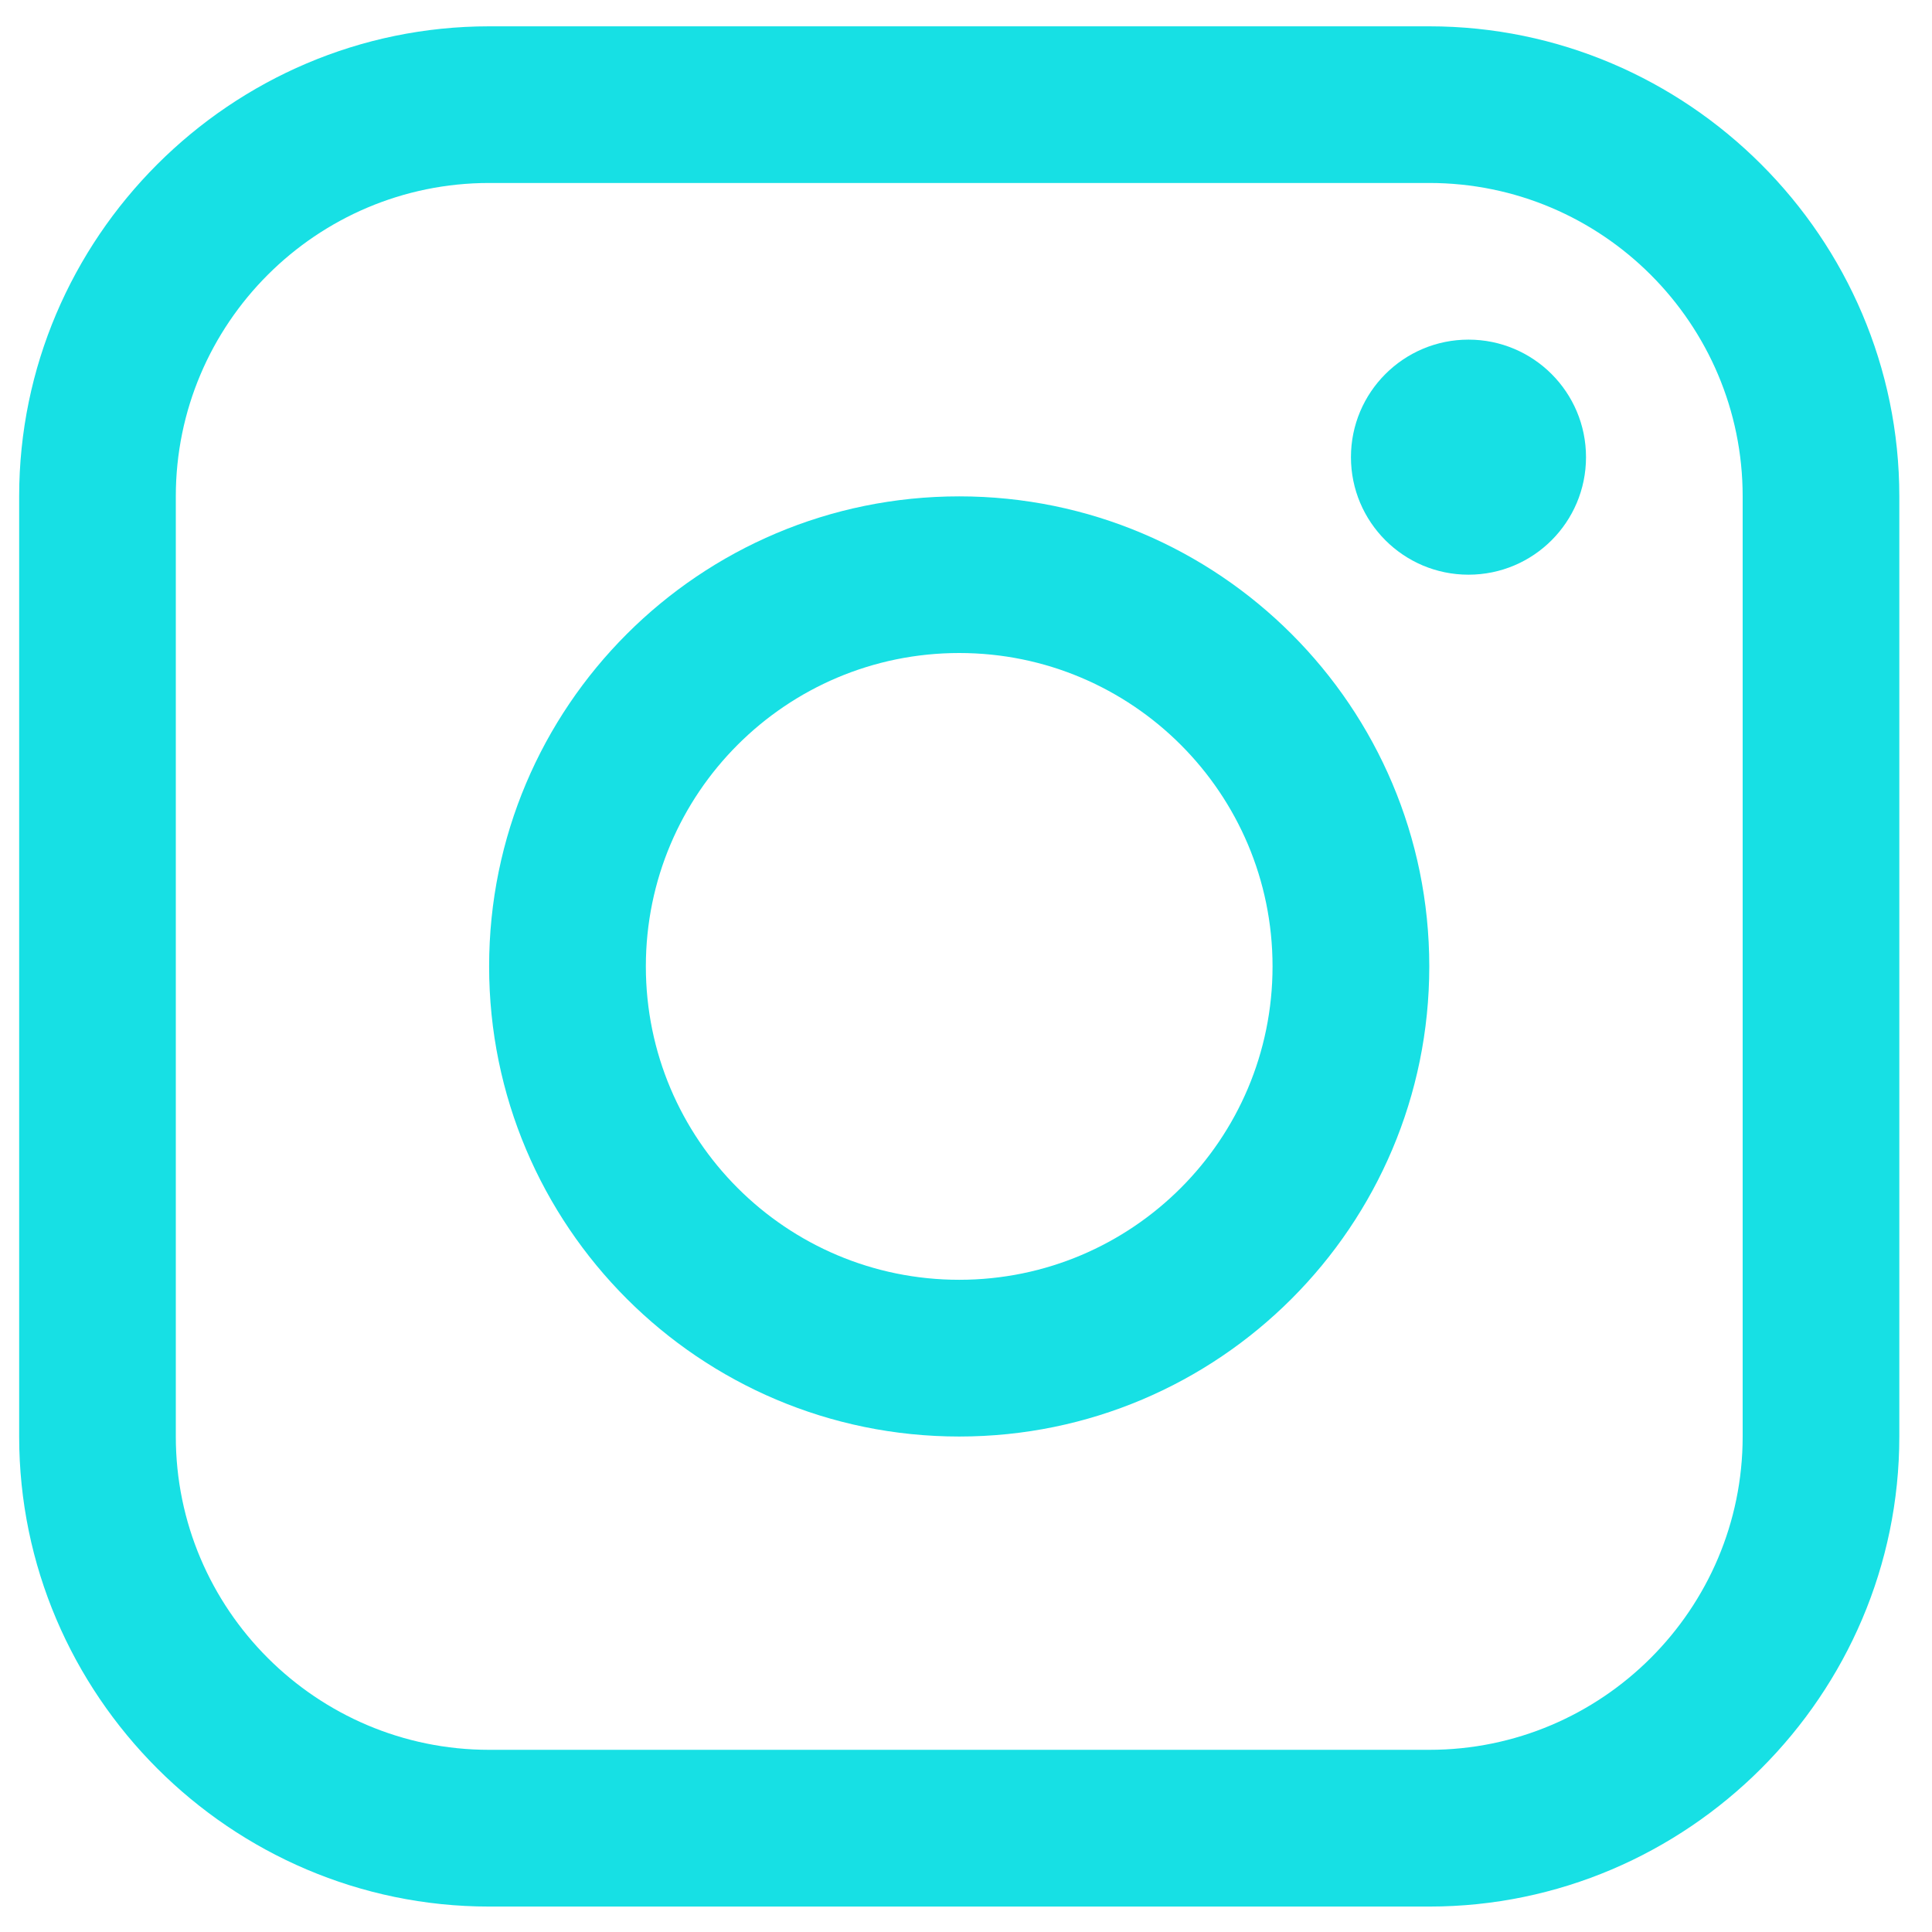 <svg width="24" height="24" viewBox="0 0 24 24" fill="none" xmlns="http://www.w3.org/2000/svg">
<g clip-path="url(#clip0_222_3152)">
<path d="M17.755 0.327H6.077C2.865 0.327 0.238 2.954 0.238 6.166V17.845C0.238 21.055 2.865 23.684 6.077 23.684H17.755C20.966 23.684 23.594 21.055 23.594 17.845V6.166C23.594 2.954 20.966 0.327 17.755 0.327ZM21.648 17.845C21.648 19.99 19.902 21.737 17.755 21.737H6.077C3.931 21.737 2.184 19.99 2.184 17.845V6.166C2.184 4.019 3.931 2.273 6.077 2.273H17.755C19.902 2.273 21.648 4.019 21.648 6.166V17.845Z" fill="#17E0E4"/>
<path d="M18.242 7.139C19.049 7.139 19.702 6.485 19.702 5.679C19.702 4.873 19.049 4.219 18.242 4.219C17.436 4.219 16.782 4.873 16.782 5.679C16.782 6.485 17.436 7.139 18.242 7.139Z" fill="#17E0E4"/>
<path d="M11.916 6.166C8.69 6.166 6.076 8.78 6.076 12.005C6.076 15.229 8.69 17.845 11.916 17.845C15.14 17.845 17.755 15.229 17.755 12.005C17.755 8.78 15.14 6.166 11.916 6.166ZM11.916 15.898C9.766 15.898 8.023 14.155 8.023 12.005C8.023 9.855 9.766 8.112 11.916 8.112C14.065 8.112 15.808 9.855 15.808 12.005C15.808 14.155 14.065 15.898 11.916 15.898Z" fill="#17E0E4"/>
</g>
<defs>
<clipPath id="clip0_222_3152">
<rect width="23.357" height="23.357" fill="white" transform="translate(0.237 0.327)"/>
</clipPath>
</defs>
</svg>
